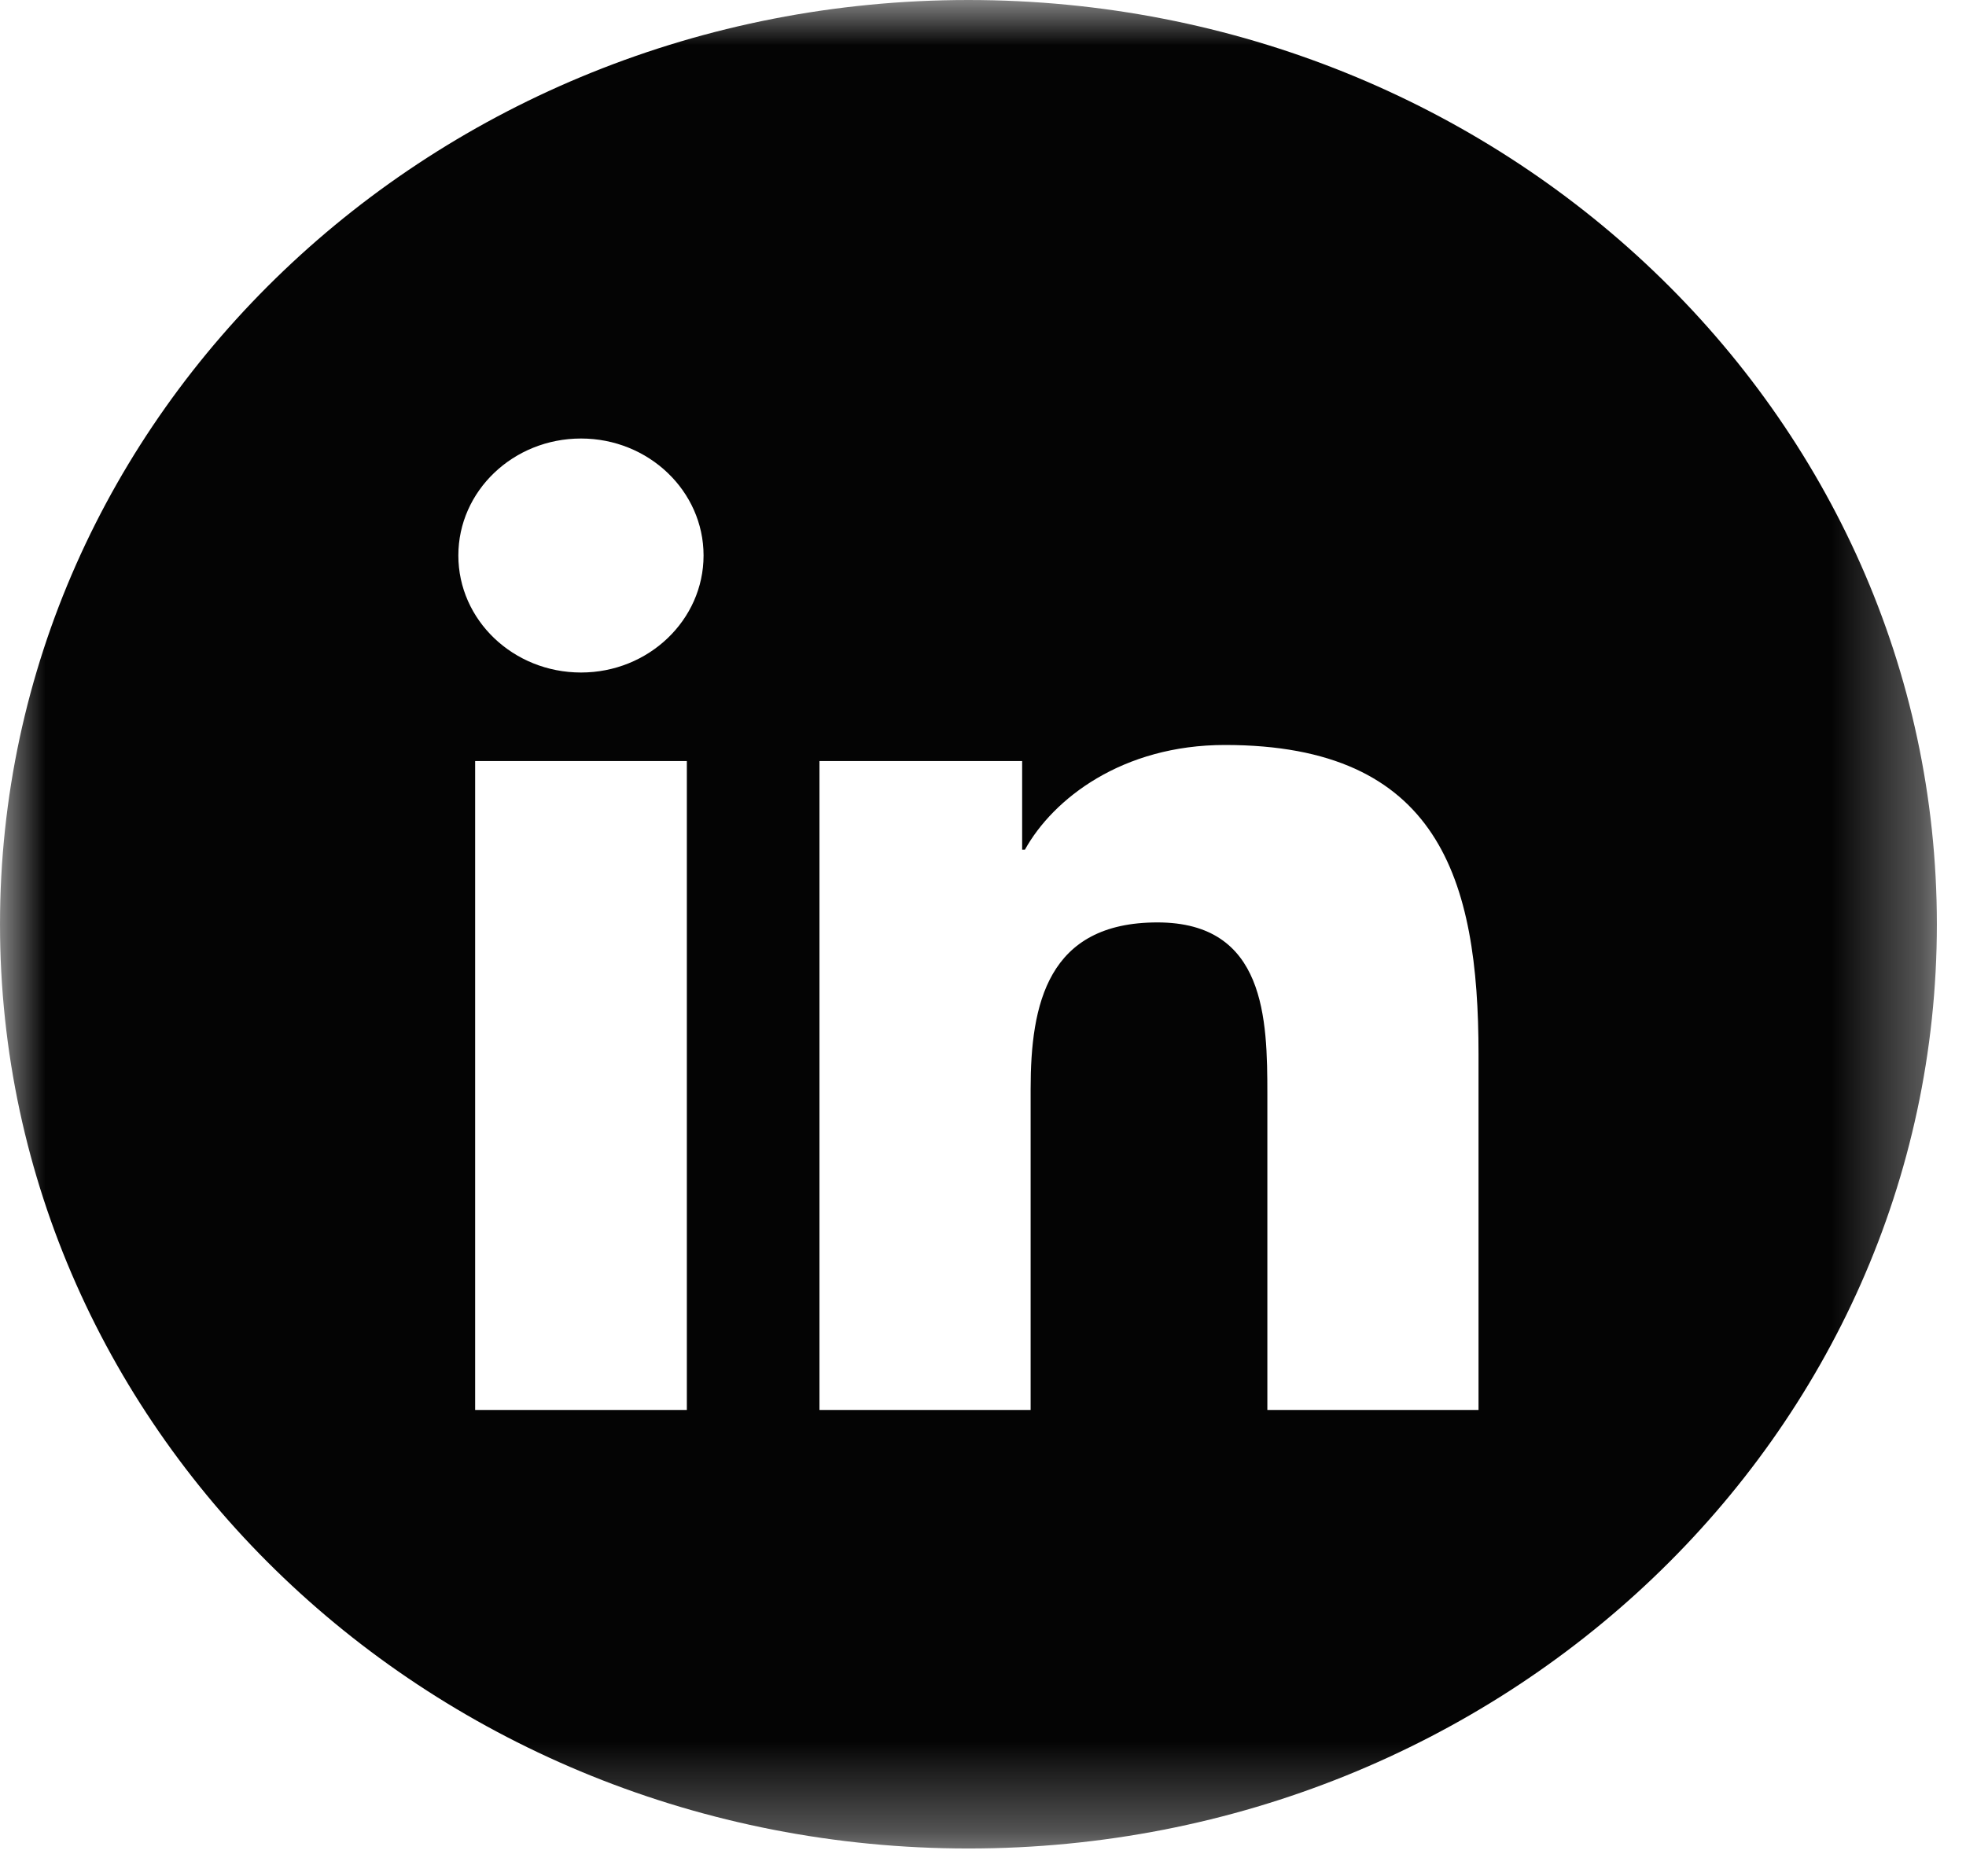 <?xml version="1.0" encoding="UTF-8"?>
<svg width="22px" height="21px" viewBox="0 0 22 21" version="1.1" xmlns="http://www.w3.org/2000/svg" xmlns:xlink="http://www.w3.org/1999/xlink">
    <!-- Generator: sketchtool 53.2 (72643) - https://sketchapp.com -->
    <title>78E2F5C1-C41E-40D5-9382-545E1EA8B683</title>
    <desc>Created with sketchtool.</desc>
    <defs>
        <polygon id="path-1" points="0 0 21.674 0 21.674 20.689 0 20.689"></polygon>
    </defs>
    <g id="Symbols" stroke="none" stroke-width="1" fill="none" fill-rule="evenodd">
        <g id="footer" transform="translate(-1187, -40)">
            <g id="Group-3" transform="translate(1187, 40)">
                <mask id="mask-2" fill="white">
                    <use xlink:href="#path-1"></use>
                </mask>
                <g id="Clip-2"></g>
                <path d="M16.545,15.781 L14.182,15.781 L14.182,12.251 C14.182,11.407 14.164,10.324 12.952,10.324 C11.721,10.324 11.533,11.241 11.533,12.188 L11.533,15.781 L9.17,15.781 L9.17,8.518 L11.438,8.518 L11.438,9.51 L11.469,9.51 C11.785,8.94 12.558,8.338 13.708,8.338 C16.103,8.338 16.545,9.841 16.545,11.797 L16.545,15.781 Z M6.502,7.527 C5.742,7.527 5.129,6.939 5.129,6.217 C5.129,5.496 5.742,4.908 6.502,4.908 C7.258,4.908 7.873,5.496 7.873,6.217 C7.873,6.939 7.258,7.527 6.502,7.527 L6.502,7.527 Z M5.317,15.781 L7.686,15.781 L7.686,8.518 L5.317,8.518 L5.317,15.781 Z M10.837,0 C4.852,0 0,4.631 0,10.345 C0,16.058 4.852,20.689 10.837,20.689 C16.822,20.689 21.674,16.058 21.674,10.345 C21.674,4.631 16.822,0 10.837,0 L10.837,0 Z" id="Fill-1" fill="#040404" mask="url(#mask-2)"></path>
            </g>
        </g>
    </g>
</svg>